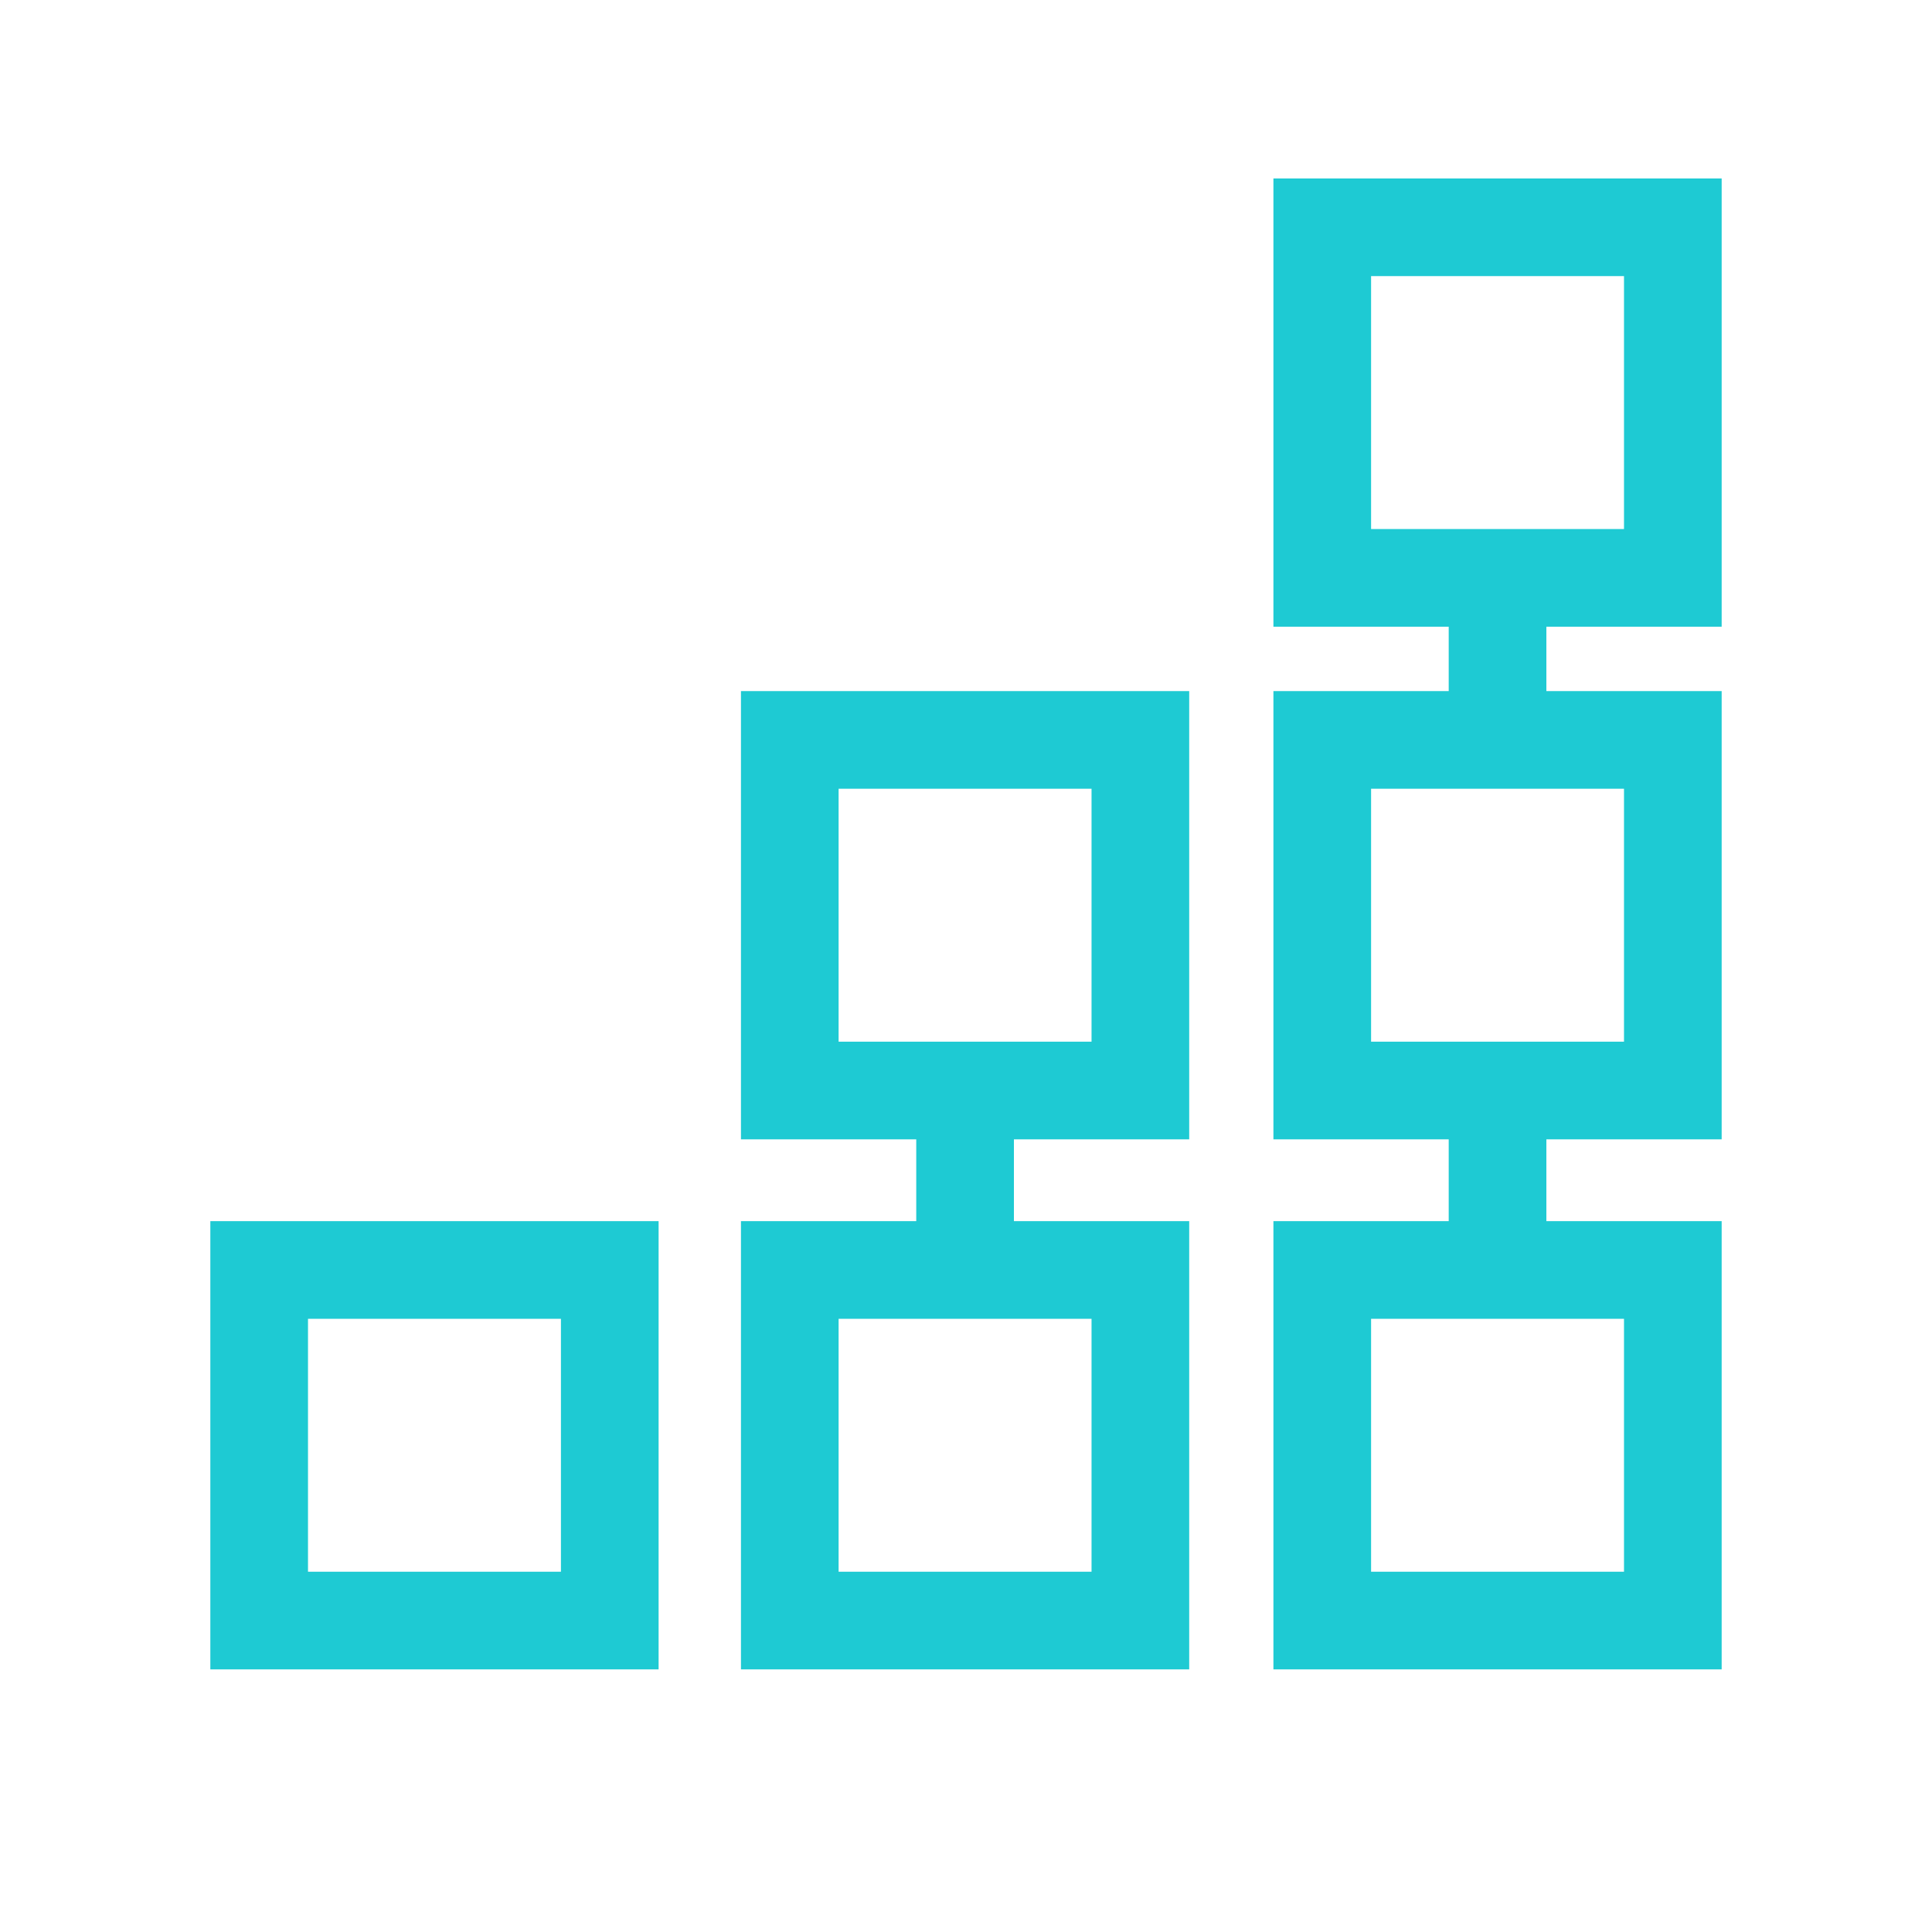 <svg width="100" height="100" viewBox="0 0 100 100" fill="none" xmlns="http://www.w3.org/2000/svg">
<path d="M38.352 58.972H47.425V63.206H38.352V86.407H61.553V63.206H52.48V58.972H61.553V35.771H38.352V58.972ZM56.498 81.352H43.406V68.261H56.498V81.352ZM43.406 40.825H56.498V53.917H43.406V40.825Z" fill="#1ECAD3"/>
<path d="M10.887 86.407H34.089V63.206H10.887V86.407ZM15.942 68.261H29.034V81.352H15.942V68.261Z" fill="#1ECAD3"/>
<path d="M89.113 32.438V9.237H65.912V32.438H74.985V35.771H65.912V58.972H74.985V63.206H65.912V86.407H89.113V63.206H80.04V58.972H89.113V35.771H80.04V32.438H89.113ZM84.058 81.352H70.967V68.261H84.058V81.352ZM84.058 53.917H70.967V40.825H84.058V53.917ZM70.967 14.291H84.058V27.383H70.967V14.291Z" fill="#1ECAD3"/>
</svg>
